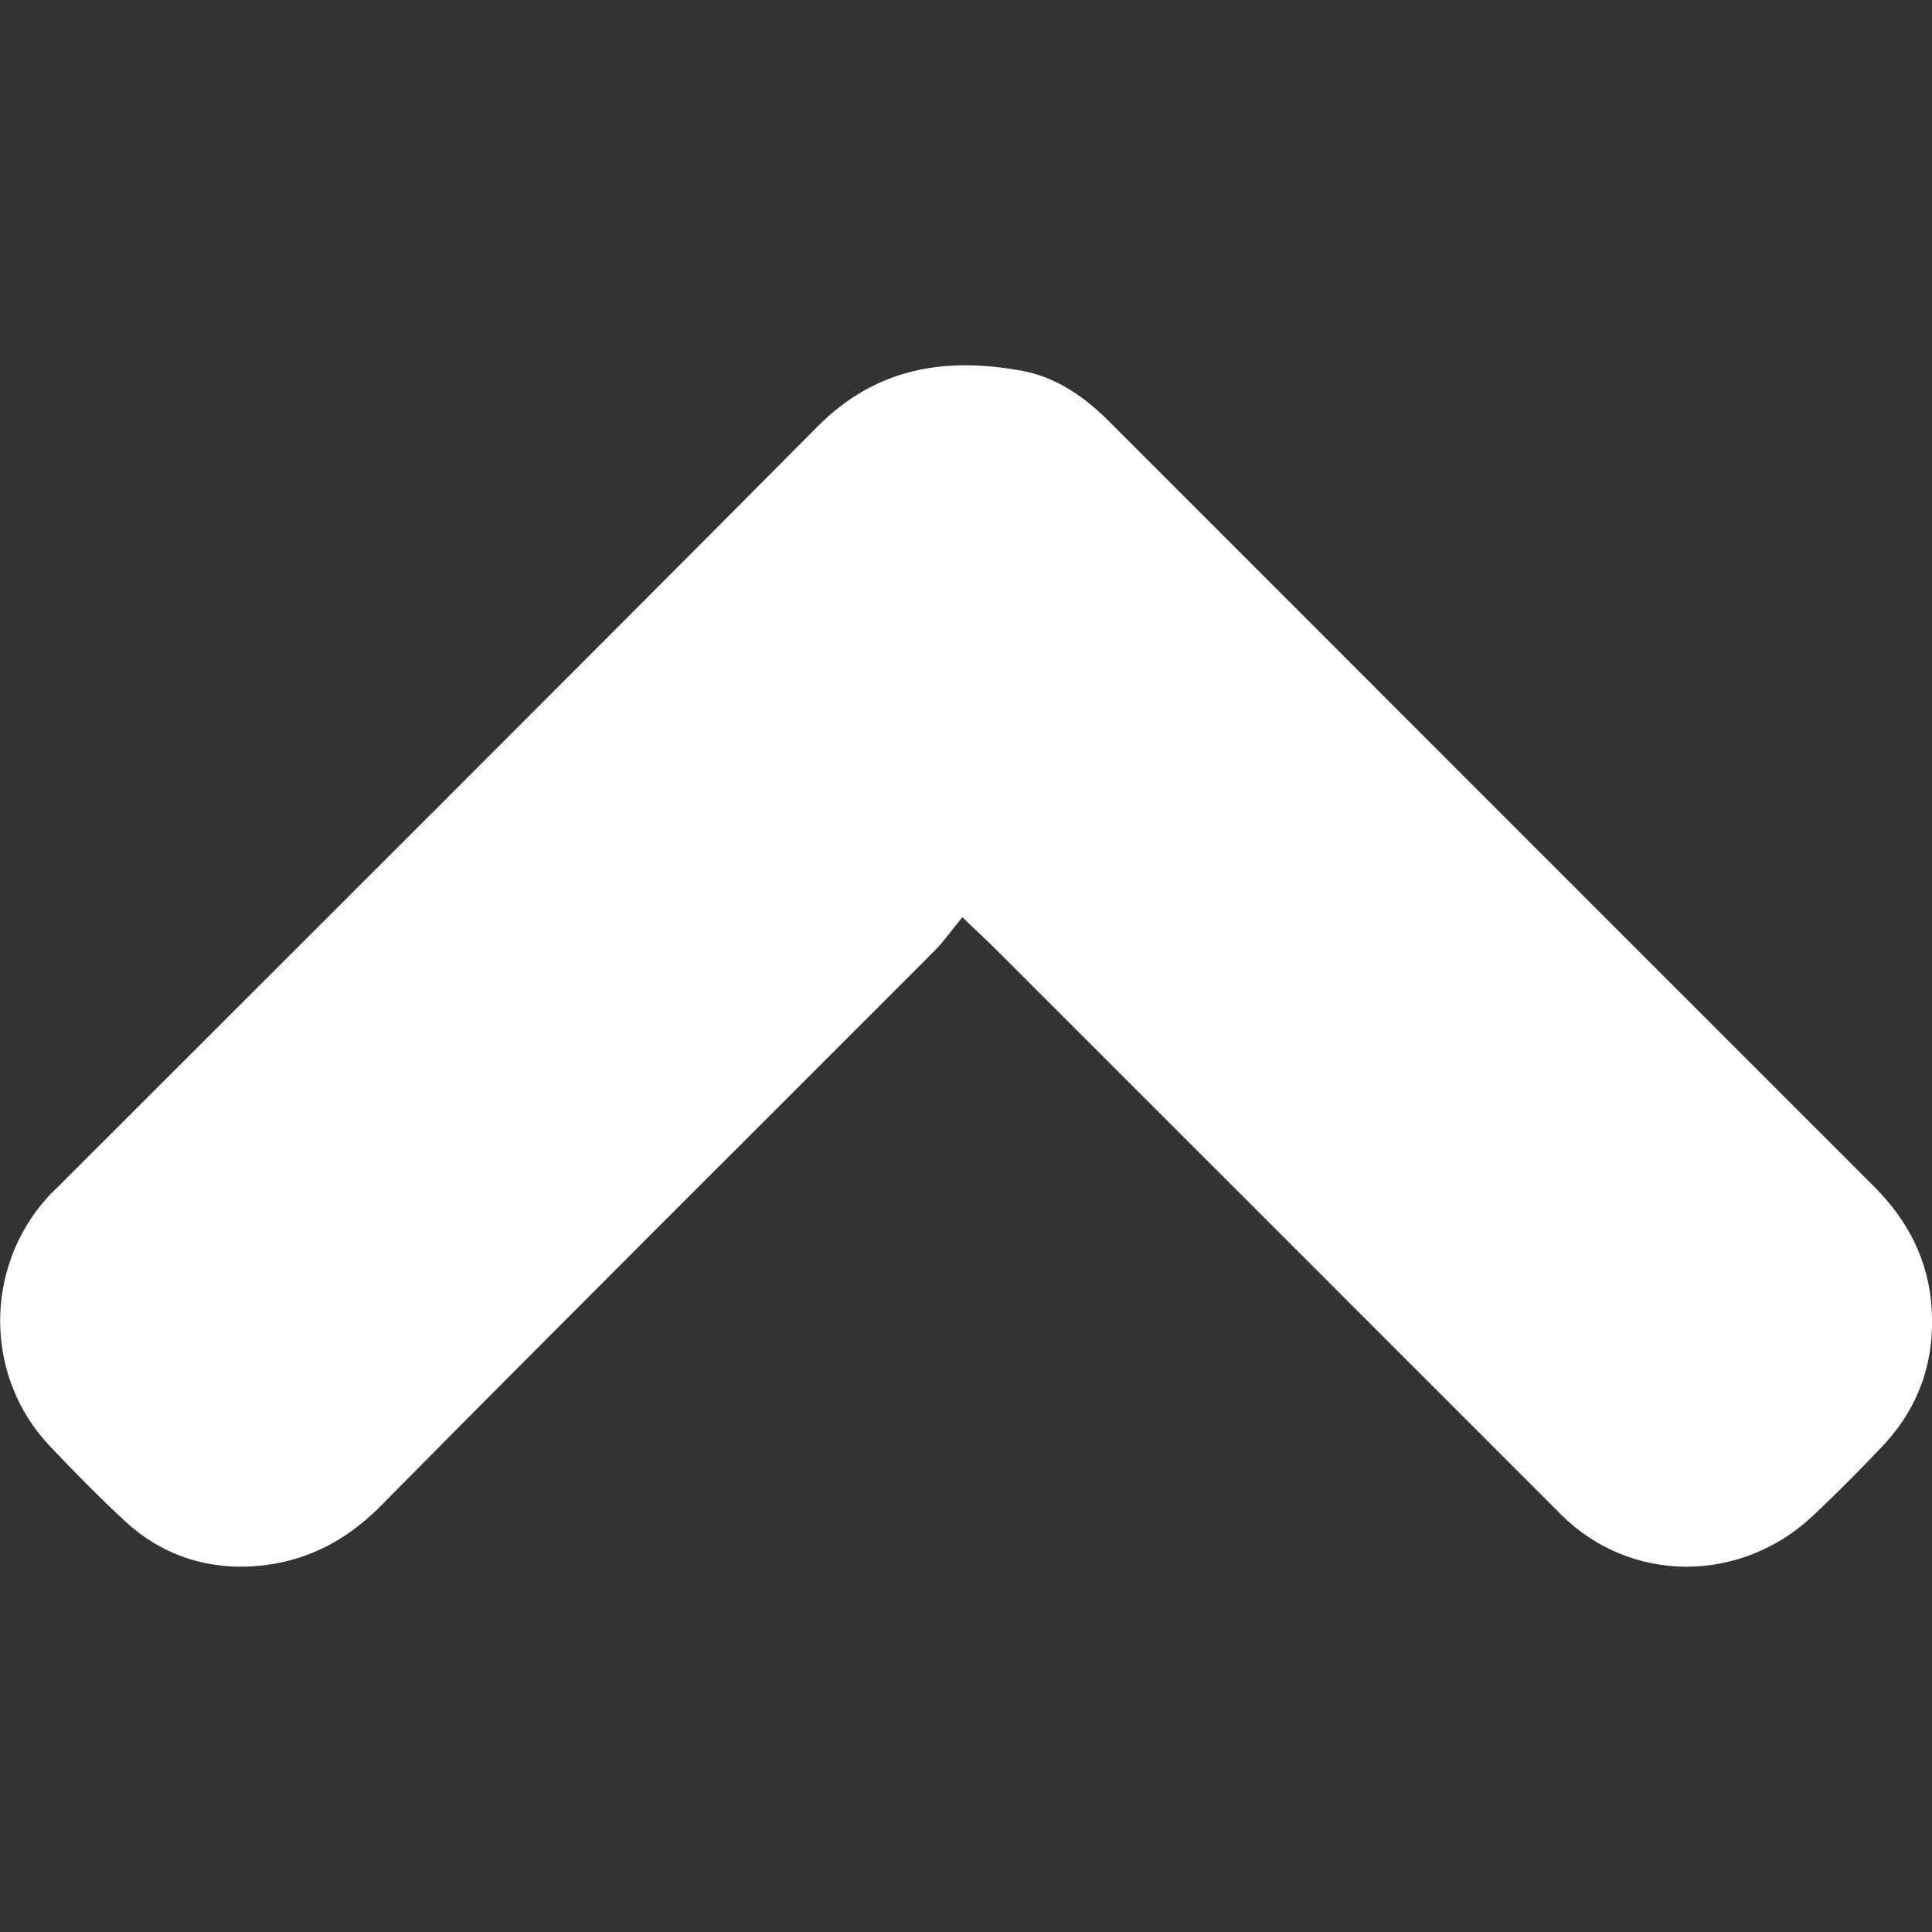 <?xml version="1.0" encoding="UTF-8"?>
<svg id="Capa_1" data-name="Capa 1" xmlns="http://www.w3.org/2000/svg" viewBox="0 0 150 150">
  <rect x="0" y="0" width="150" height="150" fill="#333333" stroke="none"/>
  <defs>
    <style>
      .cls-1 {
        fill: #fff;
      }
    </style>
  </defs>
  <path class="cls-1" d="m74.72,71.21c-.88,1.07-1.47,1.92-2.19,2.64-14.33,14.36-28.73,28.66-42.99,43.09-2.79,2.82-6.03,4.4-9.81,4.66-3.71.26-7.18-.87-9.98-3.46-2.05-1.89-4.01-3.89-5.93-5.92-5.04-5.35-5.07-13.79-.13-19.26.25-.28.52-.53.79-.79,19.68-19.68,39.39-39.32,59-59.06,4.58-4.61,9.99-5.41,15.92-4.31,2.58.48,4.78,1.99,6.66,3.87,11.58,11.58,23.15,23.16,34.73,34.74,8.23,8.23,16.45,16.45,24.68,24.68,2.66,2.66,4.29,5.77,4.51,9.6.23,4.13-1.05,7.69-3.89,10.66-1.73,1.82-3.5,3.61-5.33,5.33-5.64,5.31-14.2,5.28-19.58-.11-14.6-14.62-29.22-29.22-43.83-43.83-.71-.71-1.45-1.39-2.63-2.52Z"/>
</svg>